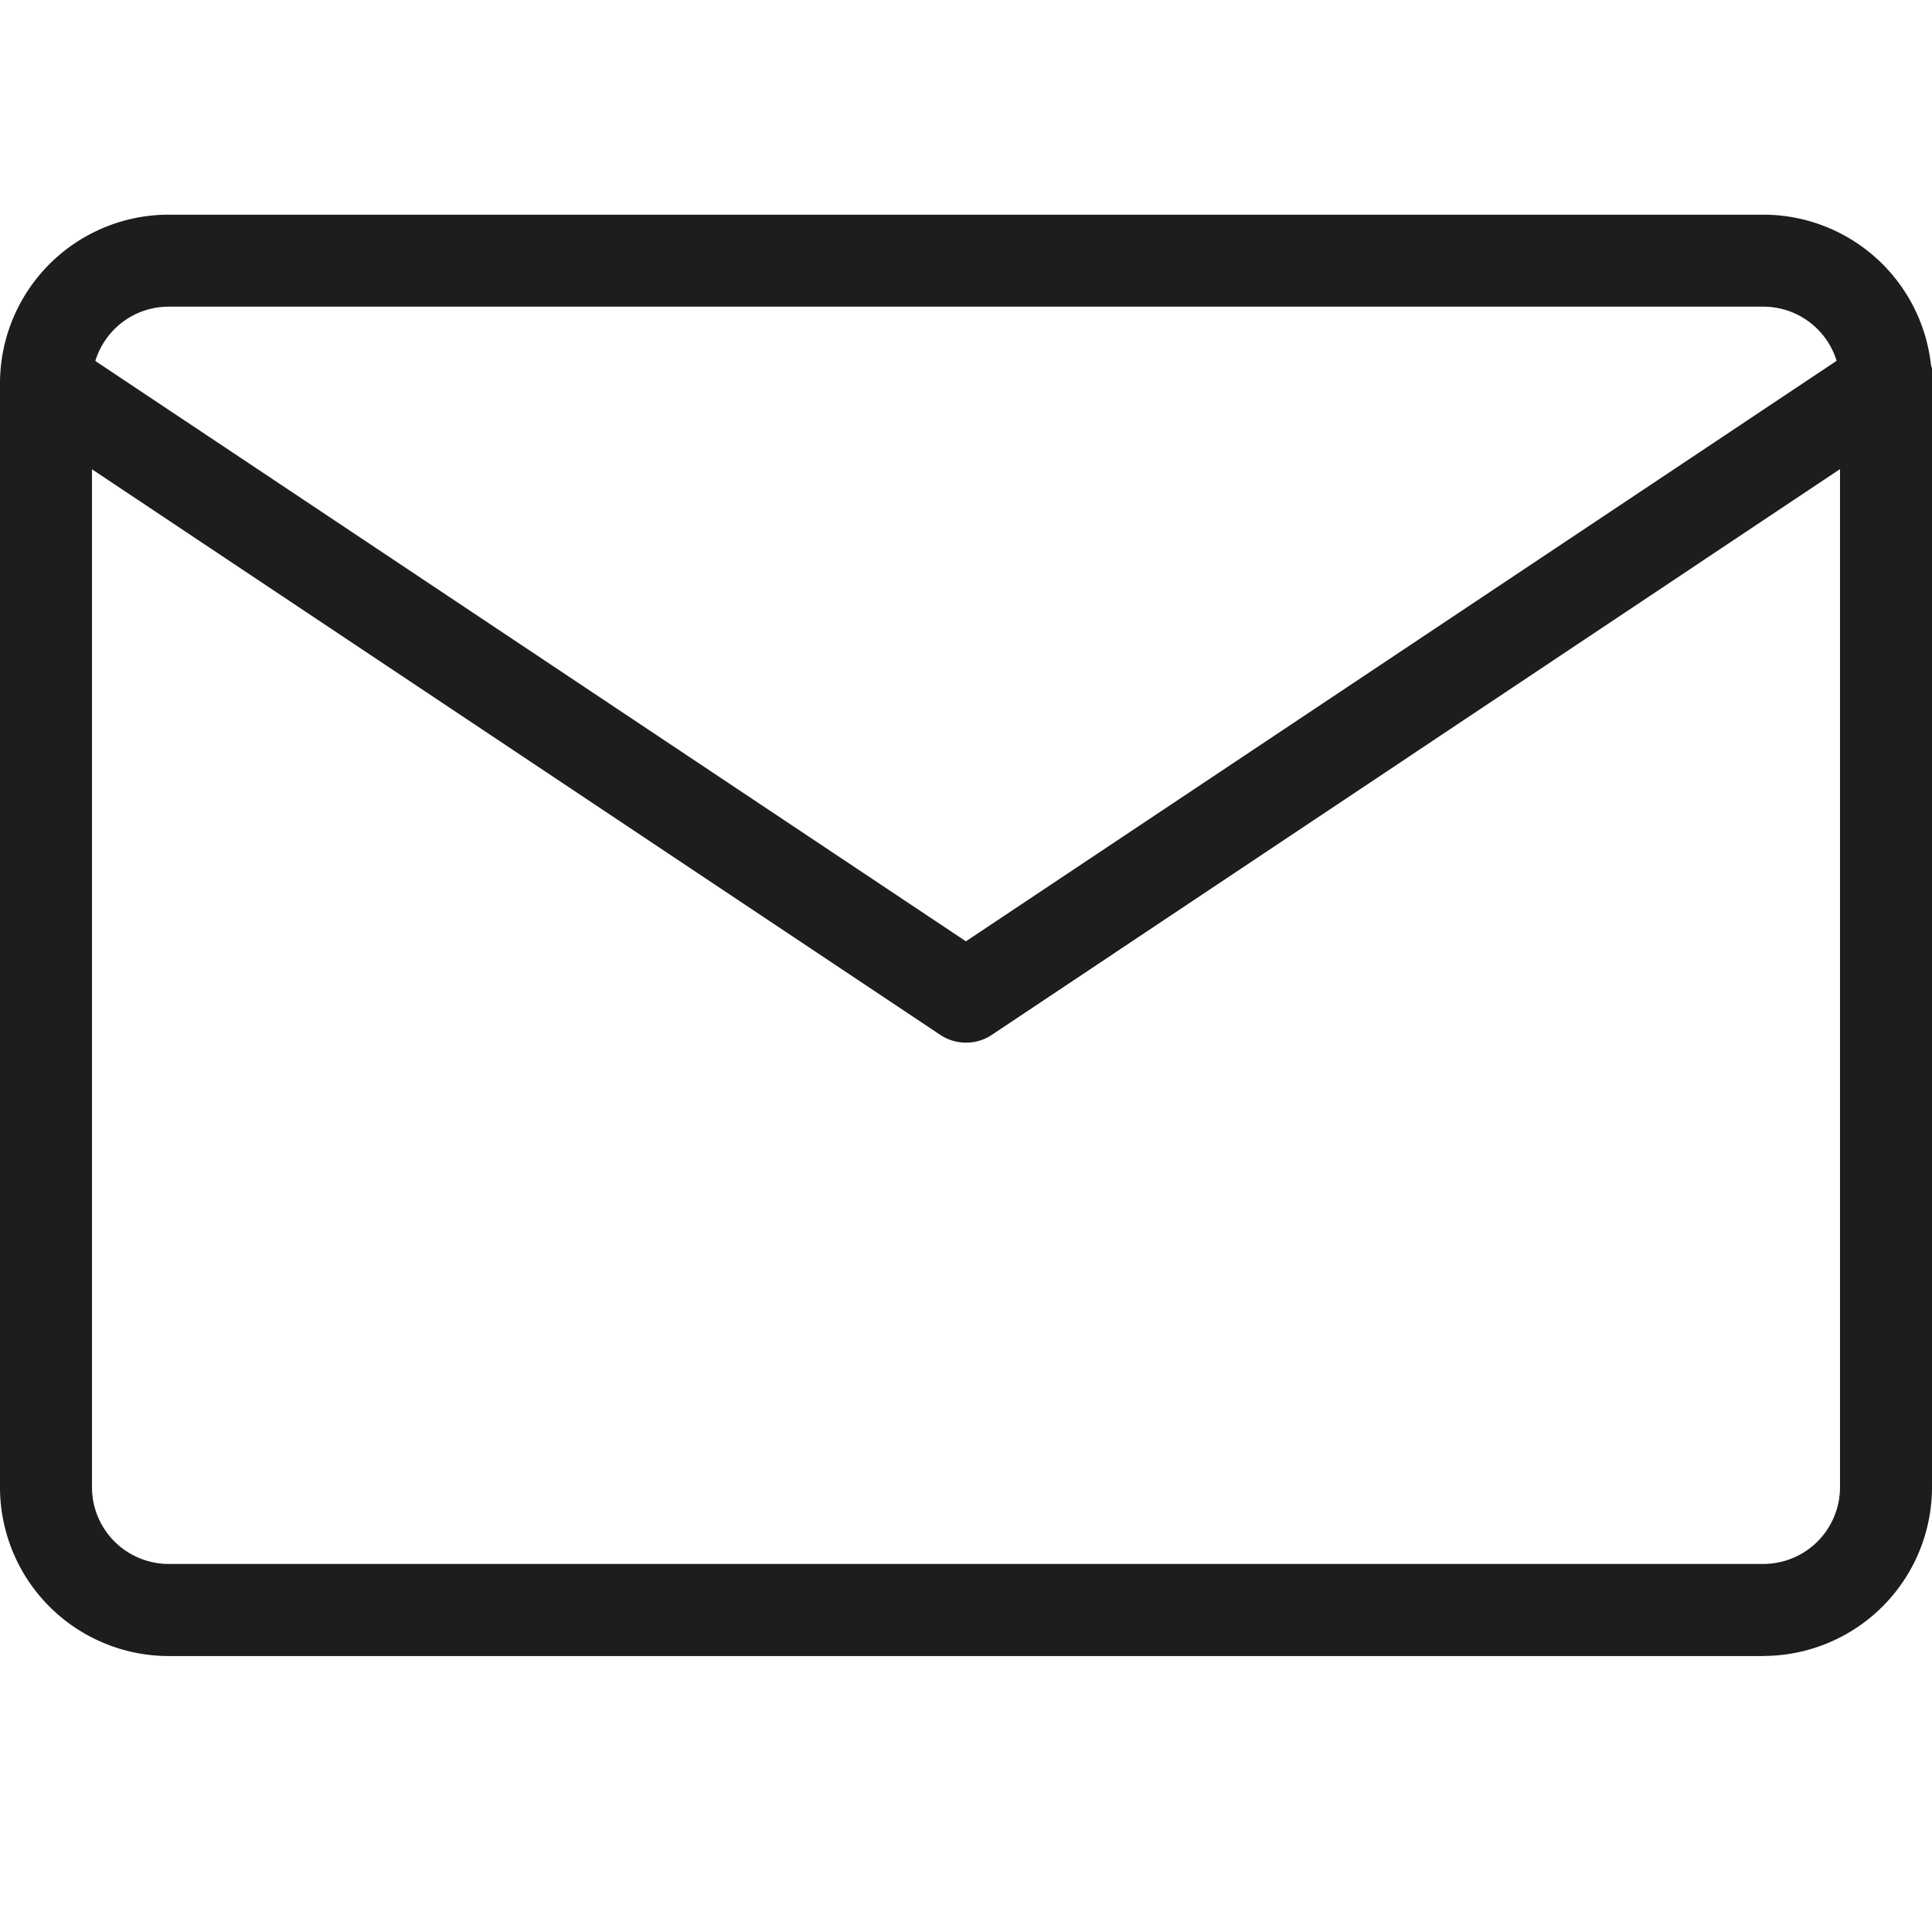 <svg xmlns="http://www.w3.org/2000/svg" xmlns:xlink="http://www.w3.org/1999/xlink" width="18" height="18" viewBox="0 0 18 18">
  <defs>
    <clipPath id="clip-path">
      <rect id="長方形_15447" data-name="長方形 15447" width="18" height="13.429" fill="none"/>
    </clipPath>
  </defs>
  <g id="グループ_22520" data-name="グループ 22520" transform="translate(-8535 -12410)">
    <g id="グループ_22516" data-name="グループ 22516" transform="translate(8535 12412)">
      <g id="グループ_22515" data-name="グループ 22515" clip-path="url(#clip-path)">
        <path id="パス_26703" data-name="パス 26703" d="M16.429,13.429H1.571A1.573,1.573,0,0,1,0,11.857V1.571A1.573,1.573,0,0,1,1.571,0H16.429A1.573,1.573,0,0,1,18,1.571V11.857a1.573,1.573,0,0,1-1.571,1.571M1.571.857a.715.715,0,0,0-.714.714V11.857a.715.715,0,0,0,.714.714H16.429a.715.715,0,0,0,.714-.714V1.571a.715.715,0,0,0-.714-.714Z" fill="#1d1d1b"/>
        <path id="パス_26704" data-name="パス 26704" d="M9,21.57a.428.428,0,0,1-.238-.072L.192,15.784a.429.429,0,0,1,.475-.713L9,20.626l8.334-5.556a.429.429,0,1,1,.475.713L9.238,21.5A.428.428,0,0,1,9,21.57" transform="translate(-0.001 -13.856)" fill="#1d1d1b"/>
      </g>
    </g>
    <rect id="長方形_15449" data-name="長方形 15449" width="18" height="18" transform="translate(8535 12410)" fill="none"/>
  </g>
</svg>
